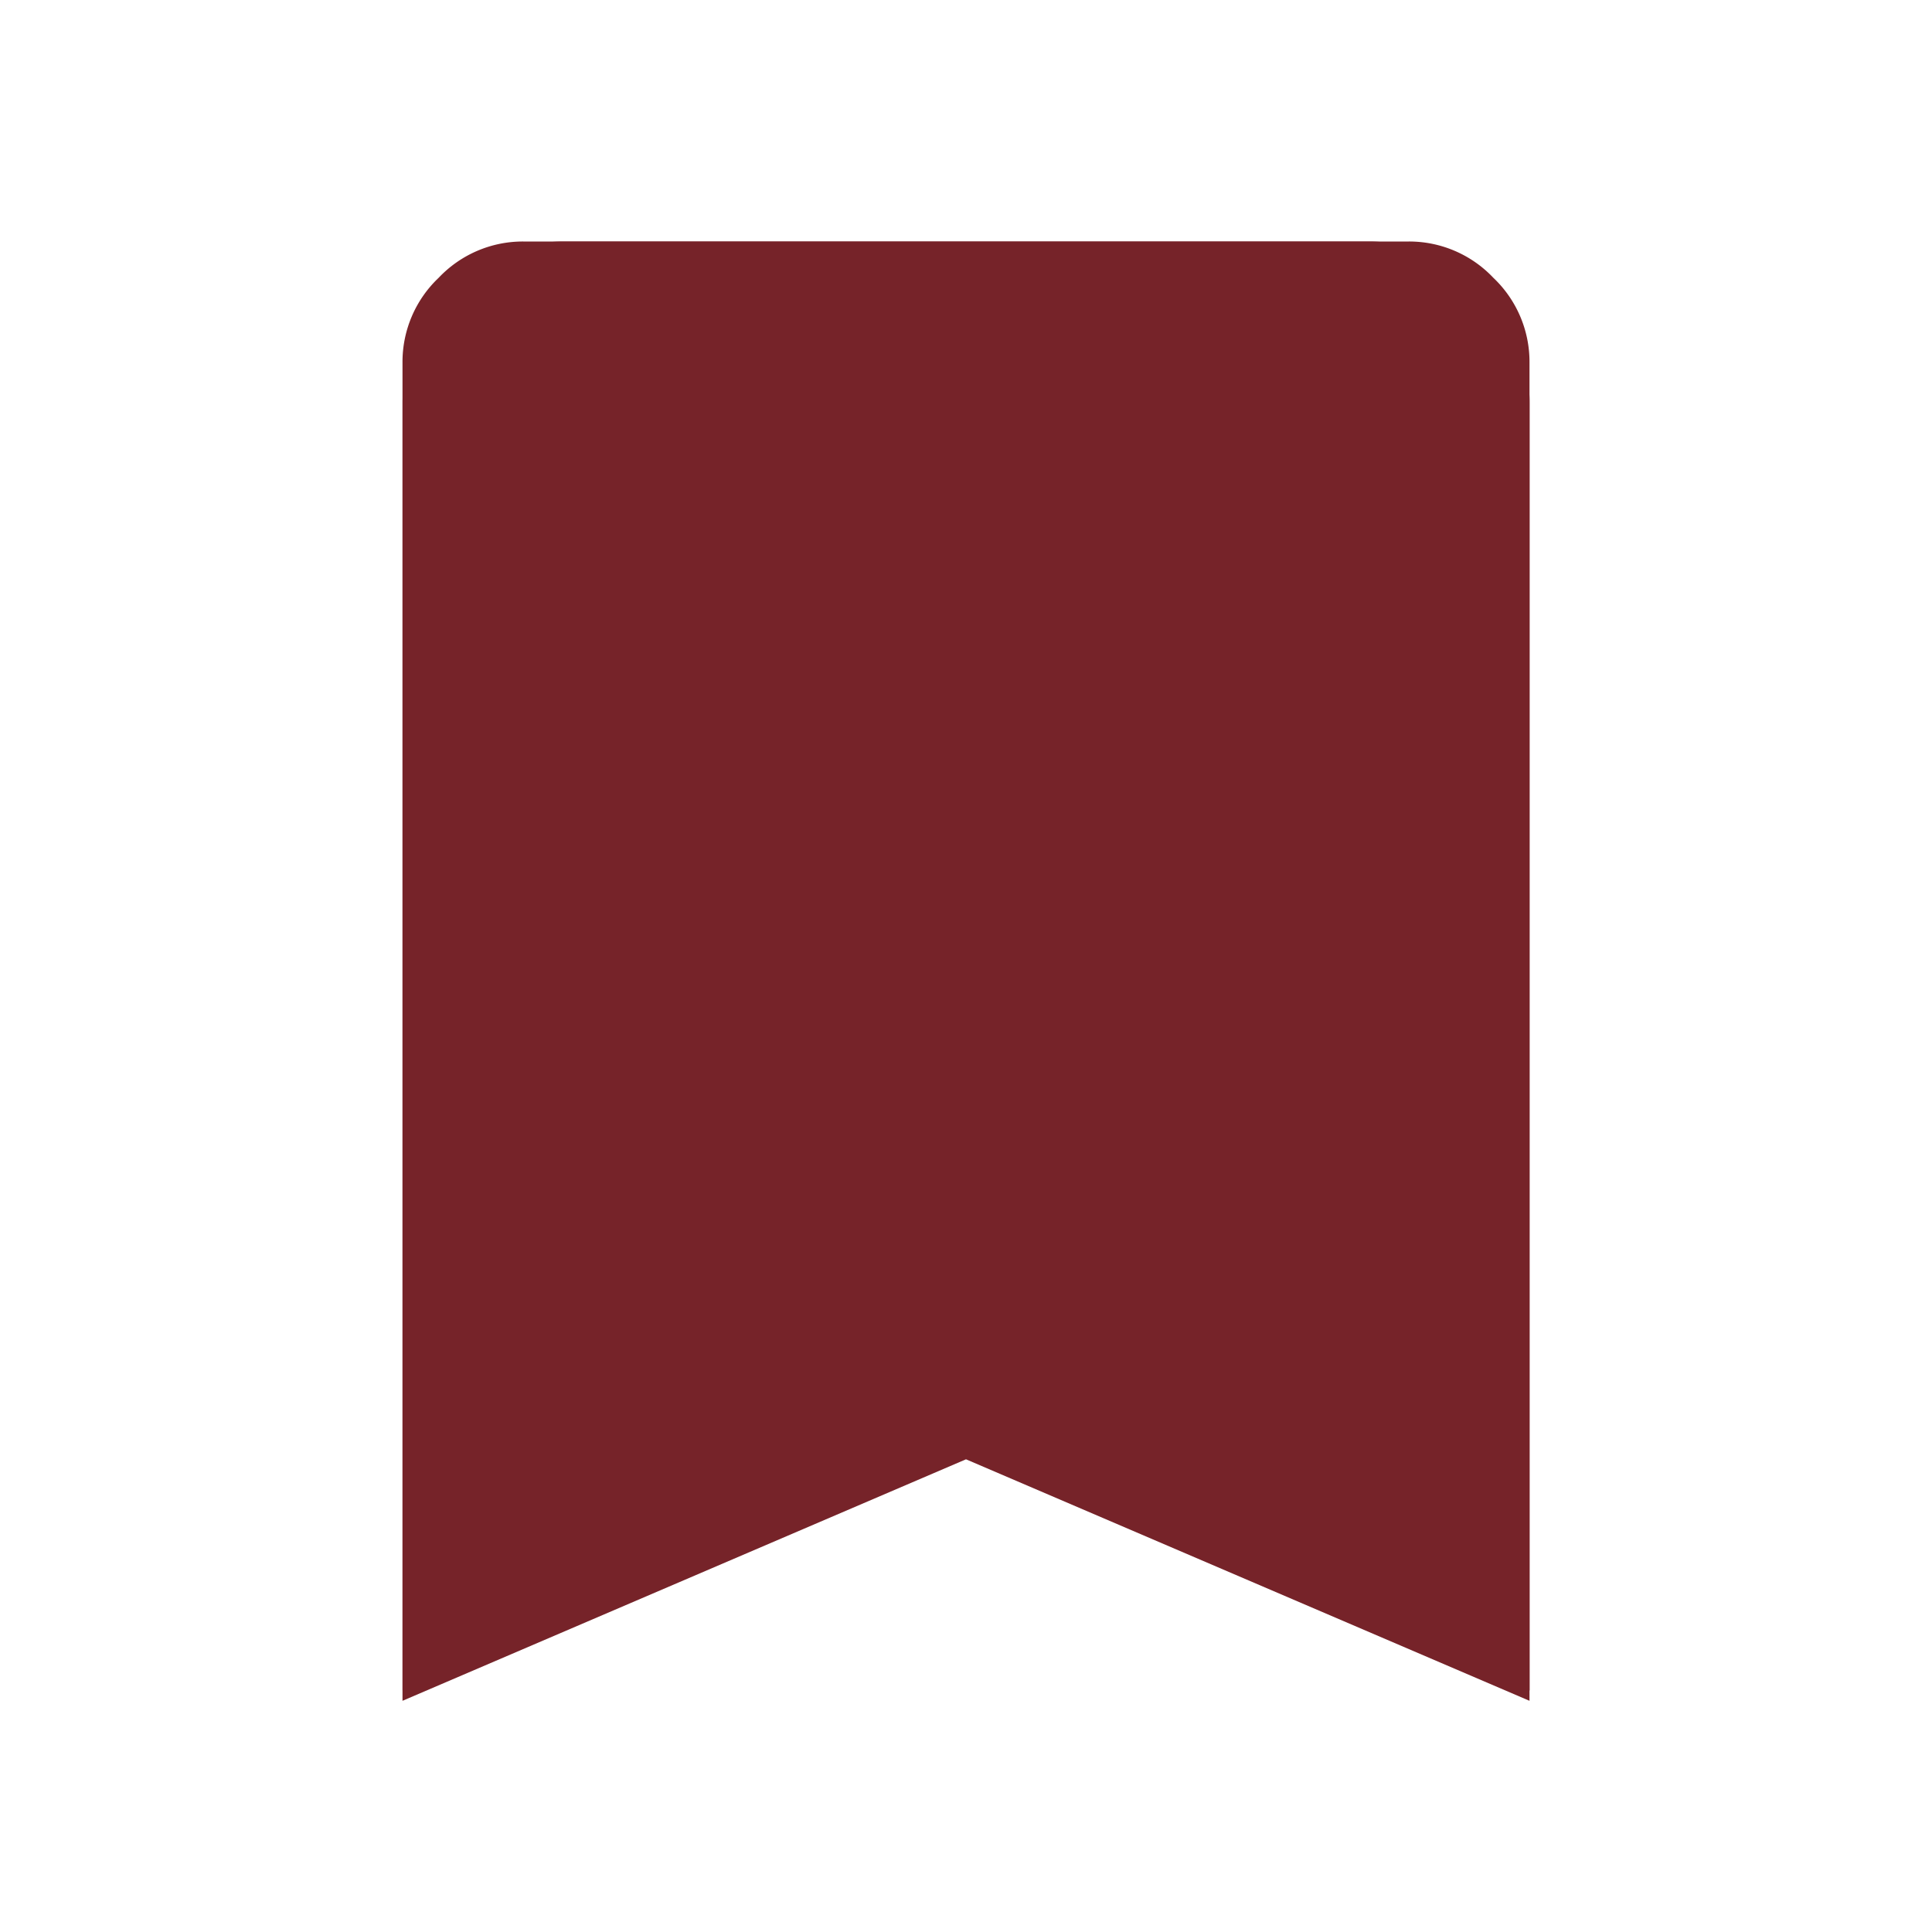 <svg xmlns="http://www.w3.org/2000/svg" width="24" height="24" viewBox="0 0 24 24">
  <g id="icon-bookmark_border_24px-active" transform="translate(-211 -245.001)">
    <rect id="Boundary" width="24" height="24" transform="translate(211 245.001)" fill="none"/>
    <path id="_Color" data-name=" ↳Color" d="M0,18V2A2,2,0,0,1,2,0H12a2,2,0,0,1,2,2V18L7,15,0,18ZM7,12.82H7L12,15V2H2V15L7,12.82Z" transform="translate(216.001 248.001)" fill="#762329"/>
    <path id="bookmark_FILL1_wght400_GRAD0_opsz48" d="M200-826.872V-843.5a1.439,1.439,0,0,1,.45-1.05,1.439,1.439,0,0,1,1.05-.45h11a1.439,1.439,0,0,1,1.05.45,1.439,1.439,0,0,1,.45,1.05v16.628l-7-3Z" transform="translate(16 1093.001)" fill="#762329"/>
  </g>
</svg>

